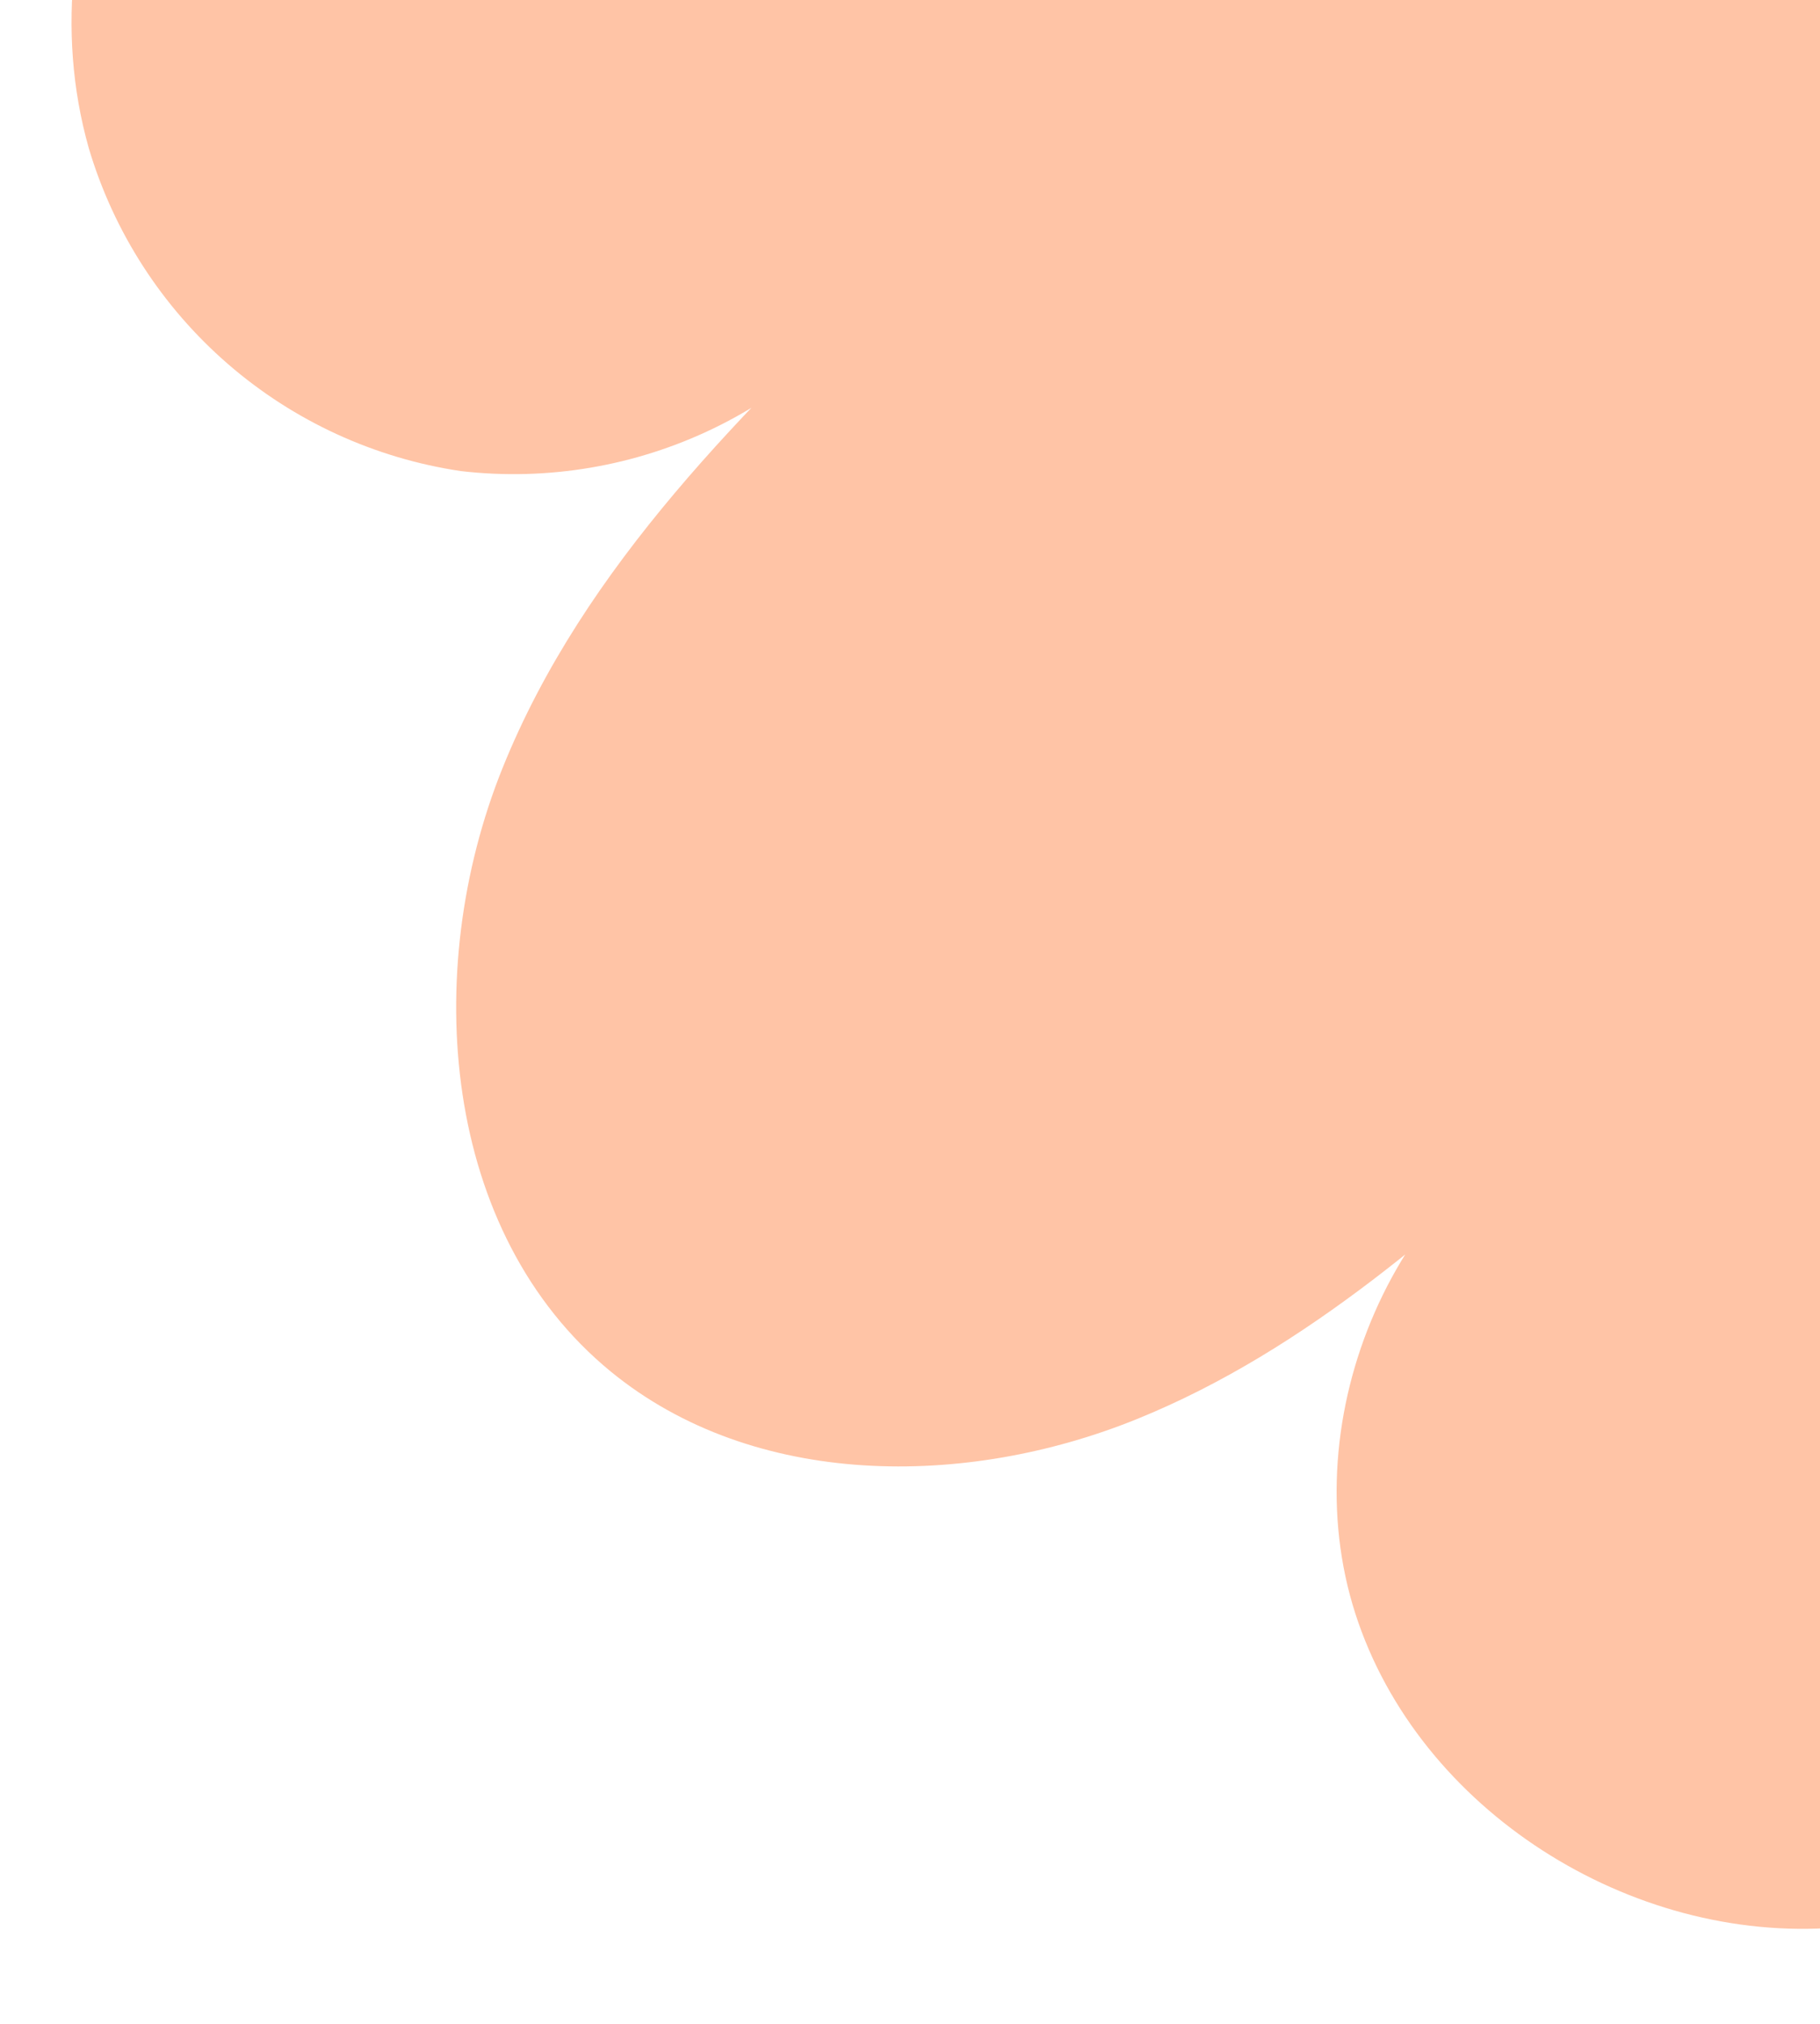 <svg width="241" height="268" viewBox="0 0 241 268" fill="none" xmlns="http://www.w3.org/2000/svg">
<g clip-path="url(#clip0_73_158)">
<path d="M294.975 221.706C278.522 238.126 270.466 253.064 243.2 255.216C215.934 257.367 187.856 239.699 179.474 213.661C171.093 187.622 184.616 156.003 209.792 145.349C191.768 161.865 173.196 178.715 150.526 187.903C127.856 197.091 99.833 197.113 80.899 181.623C58.49 163.285 55.7 128.672 66.522 101.754C77.345 74.836 98.847 53.994 119.762 33.928C113.688 43.76 104.937 51.659 94.534 56.697C84.132 61.736 72.51 63.706 61.031 62.376C49.601 60.678 38.895 55.755 30.168 48.185C21.441 40.615 15.056 30.712 11.763 19.639C2.811 -11.992 21.462 -45.041 44.234 -68.751C69.6 -95.279 100.621 -115.749 134.988 -128.637C159.276 -137.693 191.571 -140.678 206.79 -119.617C215.924 -106.992 215.289 -89.363 209.219 -75.024C203.15 -60.685 192.41 -48.925 181.874 -37.46C209.917 -57.843 245.759 -79.119 276.955 -64.01C303.579 -51.151 312.625 -15.591 304.854 12.987C297.083 41.564 276.793 64.843 257.095 86.996C263.377 78.27 271.882 71.388 281.726 67.063C291.569 62.739 302.391 61.131 313.066 62.407C323.711 63.961 333.743 68.343 342.116 75.096C350.489 81.848 356.896 90.724 360.669 100.797C369.004 123.872 361.797 150.389 348.014 170.715C334.231 191.042 314.364 206.506 294.975 221.706Z" fill="#FFC4A6"/>
</g>
<defs>
<clipPath id="clip0_73_158">
<rect width="241" height="268" fill="white"/>
</clipPath>
</defs>
</svg>
